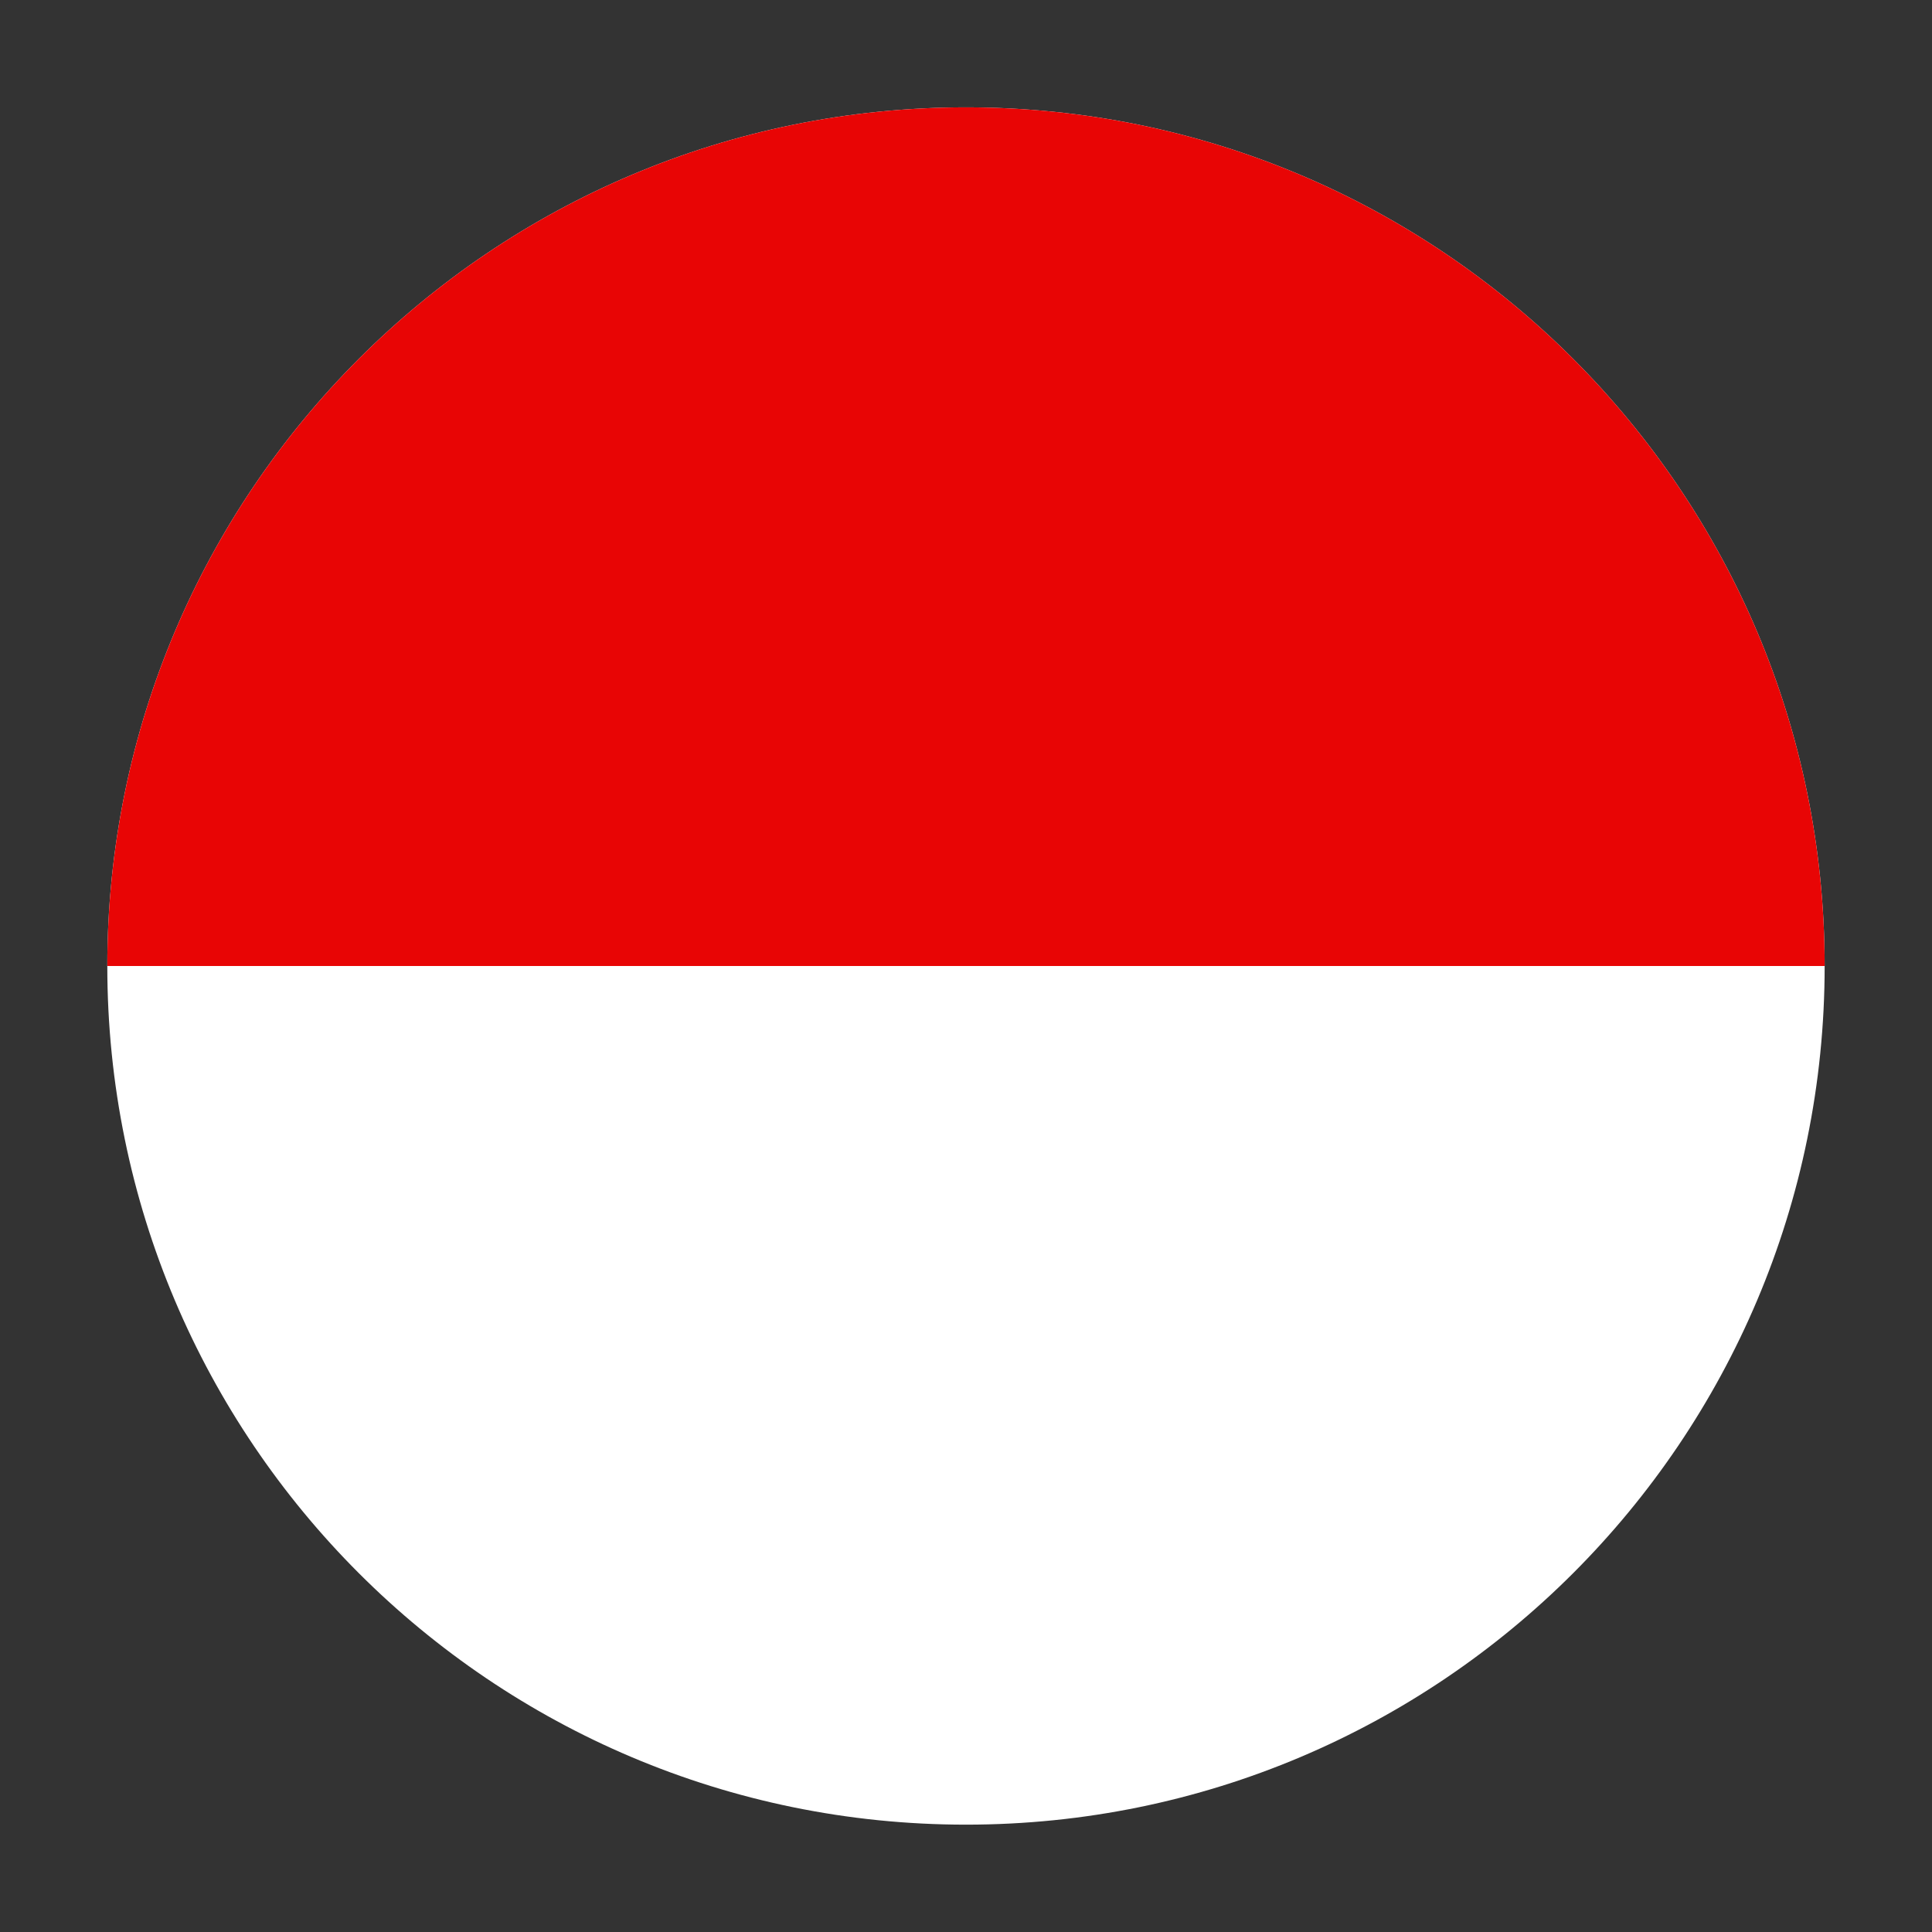 <svg width="48" height="48" viewBox="0 0 48 48" fill="none" xmlns="http://www.w3.org/2000/svg">
<rect x="0" y="0" width="48" height="48" fill="#333333" stroke="none"/>
<path d="M24 45.333C12.218 45.333 2.666 35.782 2.666 24C2.666 12.218 12.218 2.667 24 2.667C35.782 2.667 45.333 12.218 45.333 24C45.333 35.782 35.782 45.333 24 45.333Z" fill="white"/>
<path d="M24 2.667C12.218 2.667 2.666 12.218 2.666 24L45.333 24C45.333 12.218 35.782 2.667 24 2.667Z" fill="#E80505"/>
</svg>
